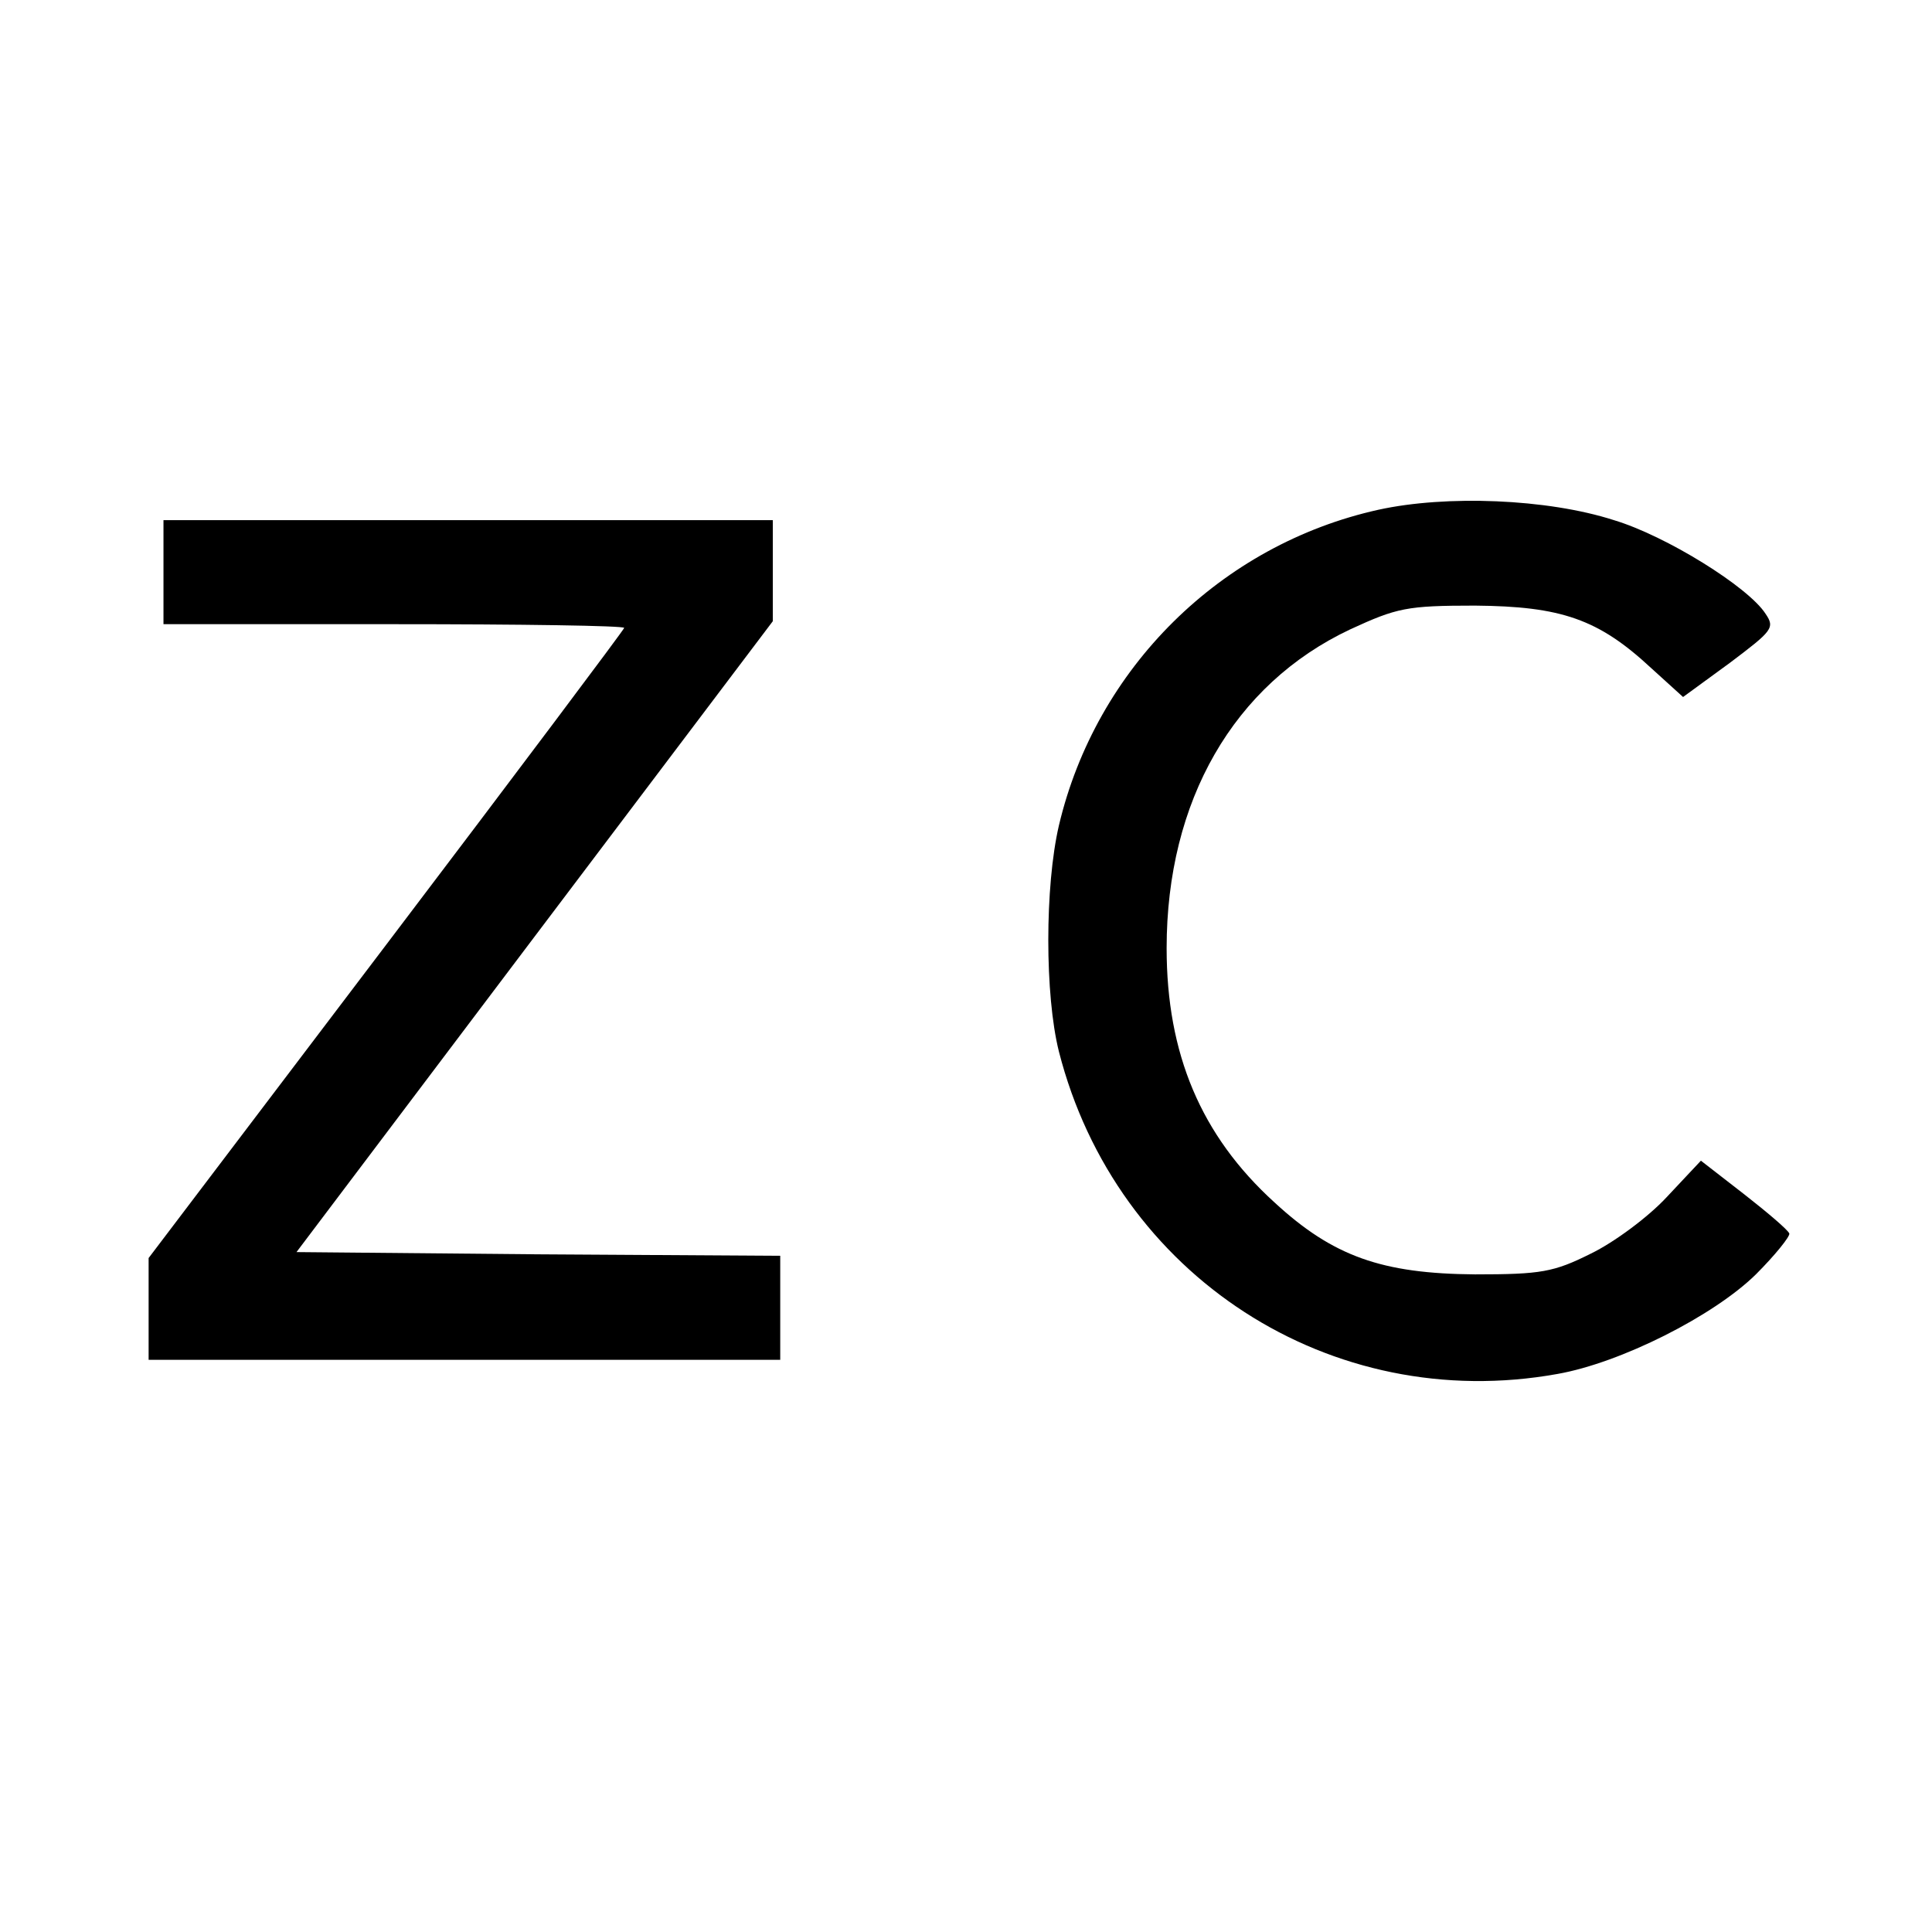 <?xml version="1.0" standalone="no"?>
<!DOCTYPE svg PUBLIC "-//W3C//DTD SVG 20010904//EN"
 "http://www.w3.org/TR/2001/REC-SVG-20010904/DTD/svg10.dtd">
<svg version="1.0" xmlns="http://www.w3.org/2000/svg"
 width="260pt" height="260pt" viewBox="0 0 260 260"
 preserveAspectRatio="xMidYMid meet">
<g transform="translate(0,260) scale(0.1,-0.1)"
fill="#000000" stroke="none">
<path d="M1855 1914 c-212 -47 -380 -213 -430 -425 -19 -82 -19 -228 0 -304
77 -302 366 -489 671 -434 85 15 210 78 267 134 26 26 46 51 45 55 -2 5 -29
28 -61 53 l-58 45 -46 -49 c-25 -27 -71 -61 -102 -76 -50 -25 -67 -28 -156
-28 -125 1 -191 24 -270 97 -99 90 -145 200 -145 342 0 198 90 355 247 429 63
29 76 32 168 32 116 -1 166 -18 237 -84 l43 -39 63 46 c57 43 61 47 48 66 -23
36 -134 105 -204 126 -90 29 -226 34 -317 14z"/>
<path d="M220 1830 l0 -70 310 0 c171 0 310 -2 310 -5 0 -2 -144 -194 -320
-426 l-320 -422 0 -68 0 -69 425 0 425 0 0 70 0 70 -326 2 -325 3 320 424 321
425 0 68 0 68 -410 0 -410 0 0 -70z"/>
</g>
</svg>
